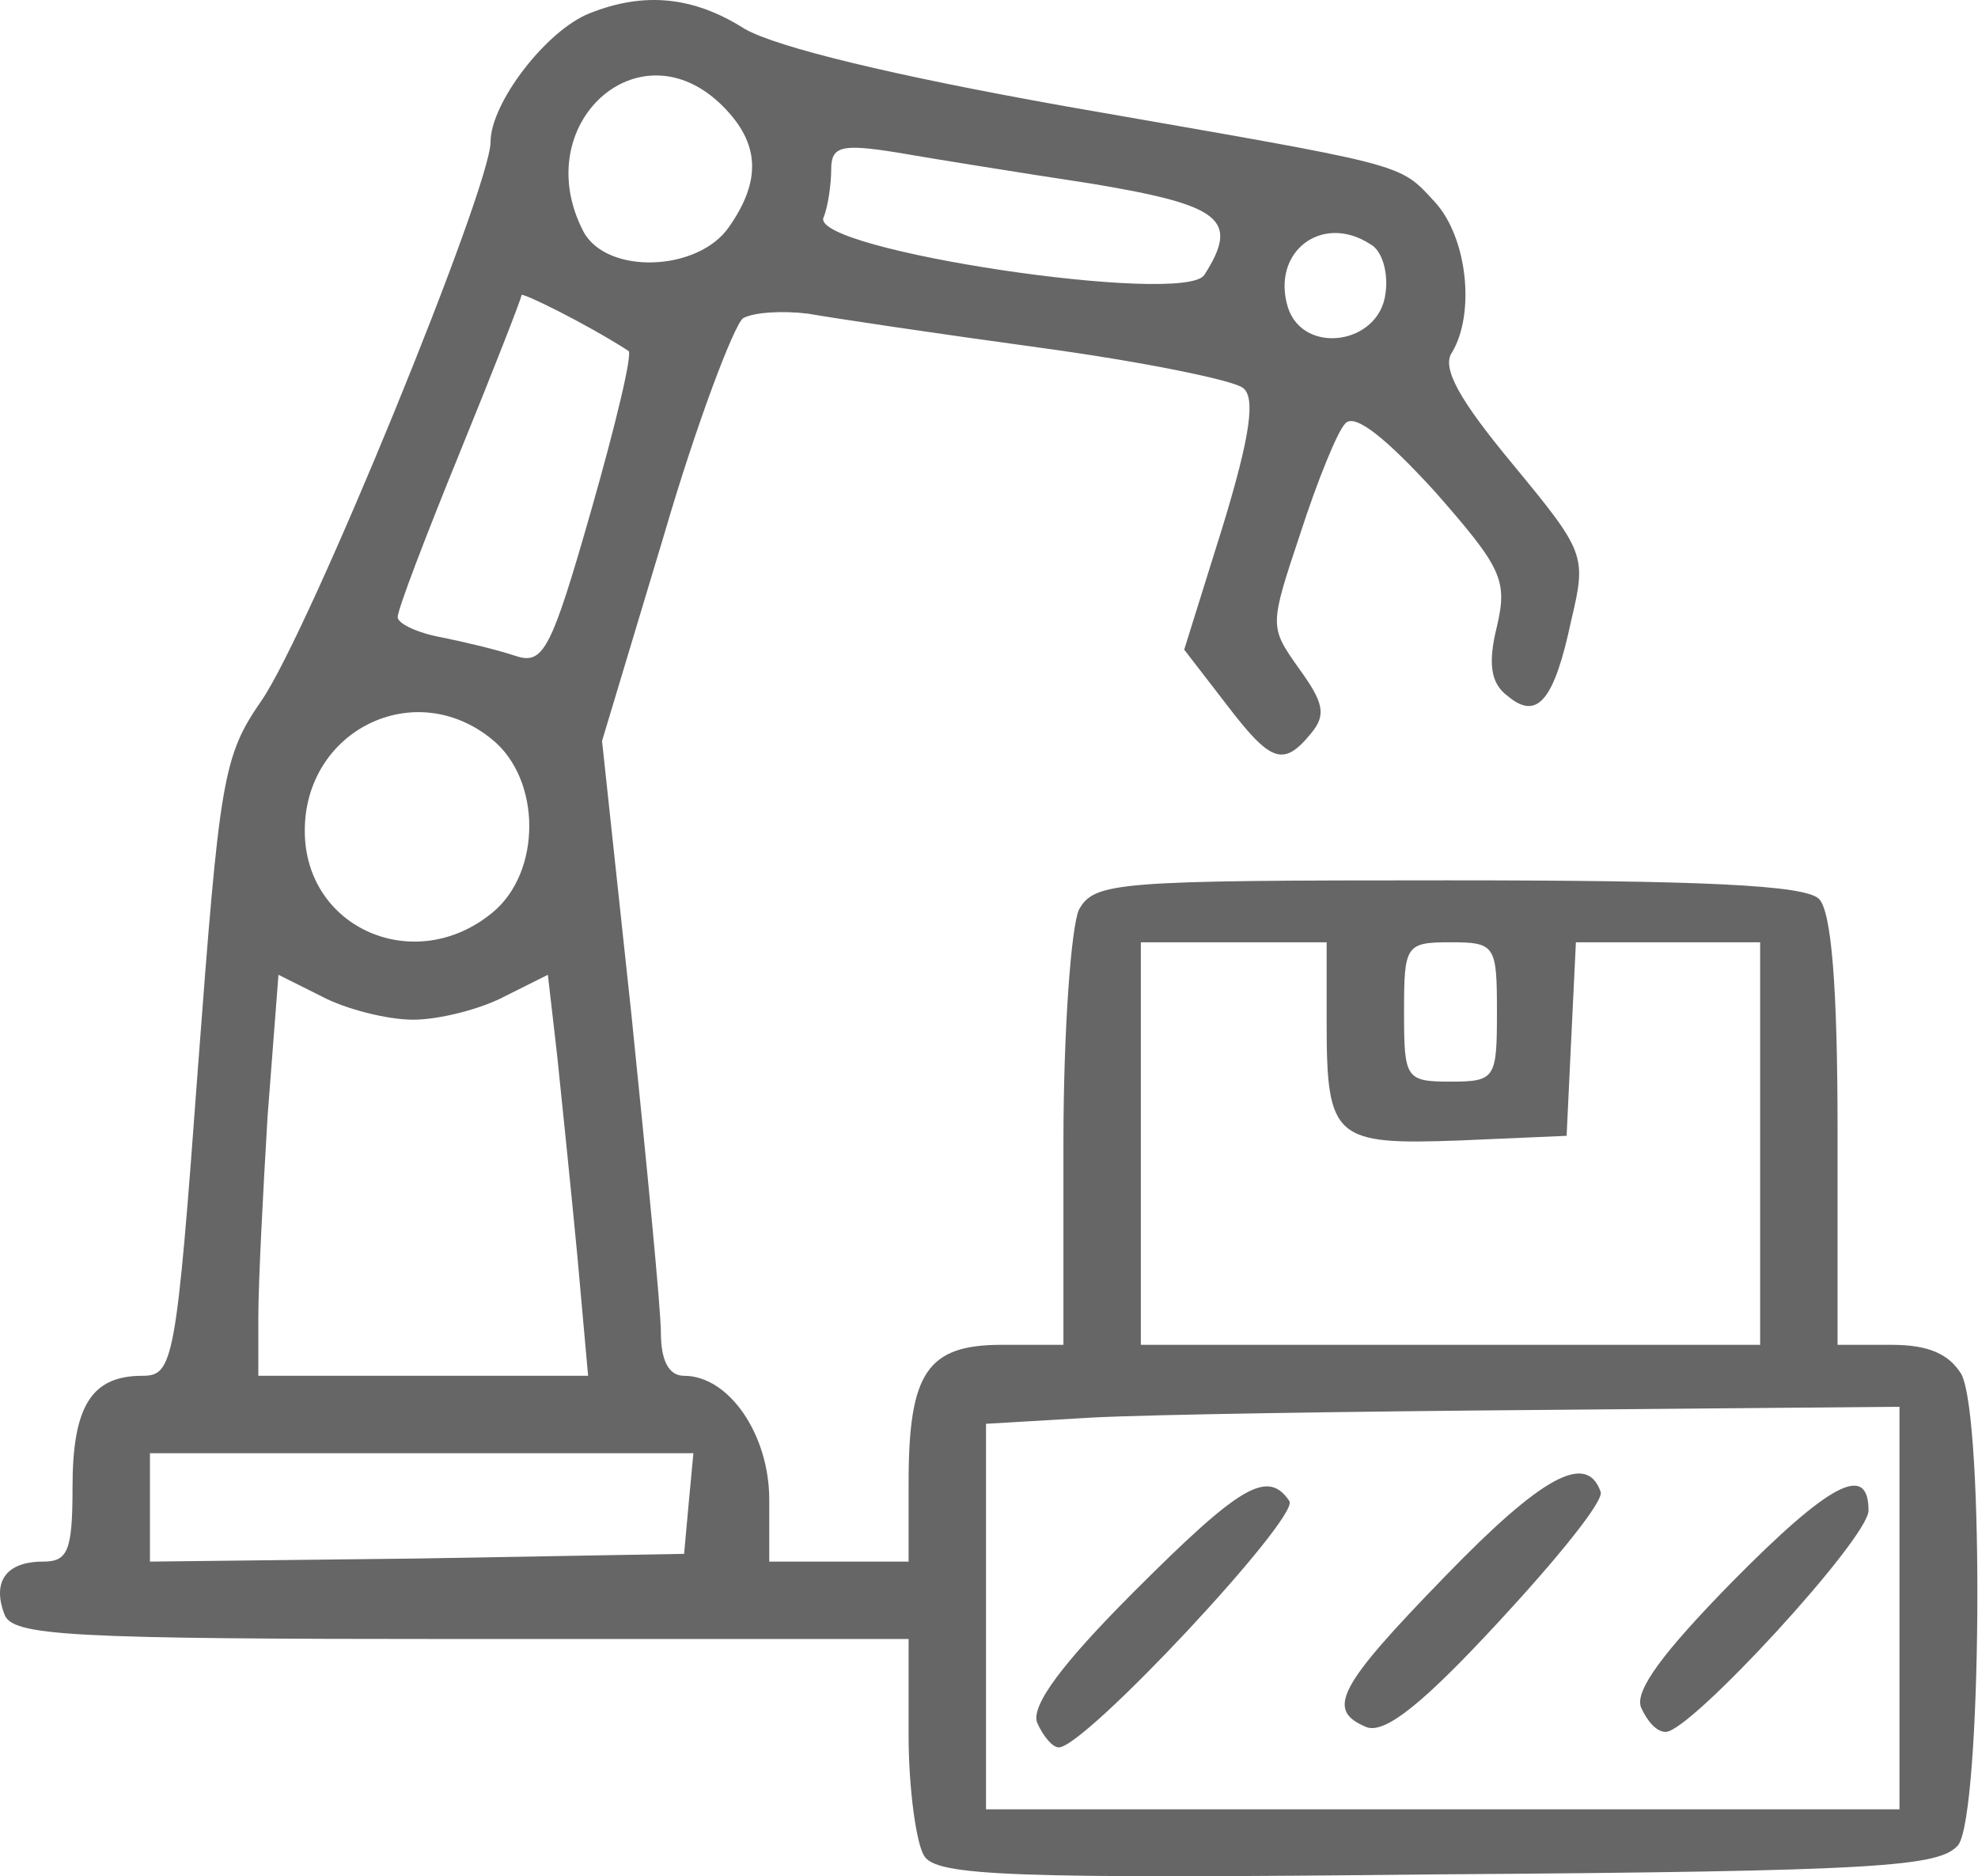 <svg width="136" height="129" viewBox="0 0 136 129" fill="none" xmlns="http://www.w3.org/2000/svg">
<path d="M40.543 0.913C37.562 2.084 33.73 7.088 33.73 9.749C33.73 12.942 21.275 43.388 17.975 48.178C15.313 52.011 15.1 53.608 13.61 73.408C12.12 93.74 11.907 94.592 9.778 94.592C6.265 94.592 4.987 96.721 4.987 102.257C4.987 106.621 4.668 107.367 2.965 107.367C0.41 107.367 -0.548 108.75 0.303 110.986C0.836 112.476 4.562 112.689 31.707 112.689H62.472V119.289C62.472 123.015 63.004 126.741 63.537 127.593C64.388 128.977 69.285 129.189 98.879 128.87C129.431 128.657 133.37 128.338 134.647 126.847C136.244 124.612 136.457 97.573 134.86 94.486C134.009 93.102 132.625 92.463 130.07 92.463H126.344V77.772C126.344 67.766 125.918 62.656 125.067 61.804C124.109 60.846 116.976 60.527 99.518 60.527C76.737 60.527 75.246 60.633 74.182 62.55C73.65 63.721 73.118 70.853 73.118 78.518V92.463H68.859C63.75 92.463 62.472 94.379 62.472 101.937V107.367H57.682H52.891V103.108C52.891 98.637 50.124 94.592 47.036 94.592C45.972 94.592 45.44 93.528 45.44 91.611C45.44 90.015 44.481 80.221 43.417 69.788L41.394 50.946L45.653 36.788C47.888 29.123 50.443 22.417 51.082 21.884C51.827 21.459 53.849 21.352 55.553 21.565C57.362 21.884 64.495 22.949 71.521 23.907C78.547 24.865 84.827 26.143 85.466 26.675C86.318 27.314 85.998 29.869 84.082 36.149L81.421 44.666L84.295 48.391C87.382 52.437 88.234 52.756 90.15 50.414C91.215 49.137 91.002 48.285 89.298 45.943C87.276 43.069 87.276 43.069 89.405 36.681C90.576 33.062 91.96 29.656 92.492 29.123C93.131 28.378 95.26 30.081 98.666 33.807C103.244 39.023 103.67 39.875 102.924 43.069C102.286 45.624 102.499 47.008 103.67 47.859C105.692 49.562 106.863 48.178 108.034 42.643C109.099 38.172 108.992 37.959 103.989 31.891C100.37 27.526 99.092 25.291 99.837 24.227C101.434 21.565 100.902 16.349 98.666 13.9C96.111 11.133 96.963 11.452 73.224 7.3C61.301 5.171 53.424 3.255 51.188 1.978C47.675 -0.258 44.269 -0.577 40.543 0.913ZM49.698 7.3C52.253 9.855 52.359 12.41 50.124 15.604C47.995 18.691 41.714 18.904 40.117 15.923C36.285 8.578 43.949 1.552 49.698 7.3ZM75.034 12.623C83.976 14.113 85.253 15.072 82.805 18.904C81.421 21.033 55.766 17.201 56.617 14.965C56.937 14.22 57.15 12.623 57.15 11.665C57.15 10.068 57.788 9.855 61.727 10.494C64.175 10.92 70.137 11.878 75.034 12.623ZM94.195 16.775C95.047 17.201 95.473 18.797 95.26 20.181C94.834 23.694 89.618 24.439 88.553 21.139C87.382 17.307 90.895 14.646 94.195 16.775ZM43.204 24.12C43.523 24.227 42.352 29.123 40.649 35.085C37.881 44.772 37.349 45.73 35.433 45.091C34.156 44.666 31.92 44.133 30.323 43.814C28.62 43.495 27.343 42.856 27.343 42.43C27.343 41.898 29.259 36.894 31.601 31.146C33.943 25.398 35.859 20.501 35.859 20.288C35.859 20.075 40.223 22.204 43.204 24.12ZM33.836 50.84C37.243 53.608 37.243 59.995 33.836 62.763C28.514 67.127 20.955 63.827 20.955 57.121C20.955 50.201 28.514 46.475 33.836 50.84ZM91.215 70.321C91.215 78.305 91.747 78.731 100.37 78.411L107.715 78.092L108.034 71.385L108.354 64.785H114.634H121.021V78.624V92.463H99.731H78.44V78.624V64.785H84.827H91.215V70.321ZM102.924 69.576C102.924 74.153 102.818 74.366 99.731 74.366C96.644 74.366 96.537 74.153 96.537 69.576C96.537 64.998 96.644 64.785 99.731 64.785C102.818 64.785 102.924 64.998 102.924 69.576ZM28.407 70.108C30.217 70.108 33.091 69.363 34.688 68.511L37.669 67.021L38.307 72.556C38.627 75.643 39.265 81.818 39.691 86.289L40.436 94.592H29.046H17.762V90.547C17.762 88.205 18.081 82.031 18.401 76.708L19.146 67.021L22.126 68.511C23.723 69.363 26.597 70.108 28.407 70.108ZM130.602 110.56V124.399H99.198H67.795V111.092V97.892L75.034 97.466C78.972 97.253 93.024 97.04 106.437 96.934L130.602 96.721V110.56ZM47.356 103.321L47.036 106.834L28.726 107.154L10.31 107.367V103.641V99.915H29.046H47.675L47.356 103.321Z" fill="#666666"/>
<path d="M99.411 108.325C91.96 115.989 91.108 117.586 93.982 118.757C95.26 119.183 97.815 117.16 103.031 111.518C107.076 107.154 110.27 103.215 110.057 102.576C109.099 99.808 106.012 101.512 99.411 108.325Z" fill="#666666"/>
<path d="M78.014 109.389C73.011 114.392 70.882 117.266 71.308 118.437C71.734 119.395 72.372 120.141 72.798 120.141C74.608 120.141 89.298 104.386 88.66 103.215C87.169 100.979 85.253 102.15 78.014 109.389Z" fill="#666666"/>
<path d="M118.999 108.857C114.421 113.541 112.399 116.202 112.825 117.373C113.25 118.331 113.889 119.077 114.528 119.077C116.231 119.077 128.473 105.77 128.473 103.854C128.473 100.554 125.812 101.938 118.999 108.857Z" fill="#666666"/>
</svg>
